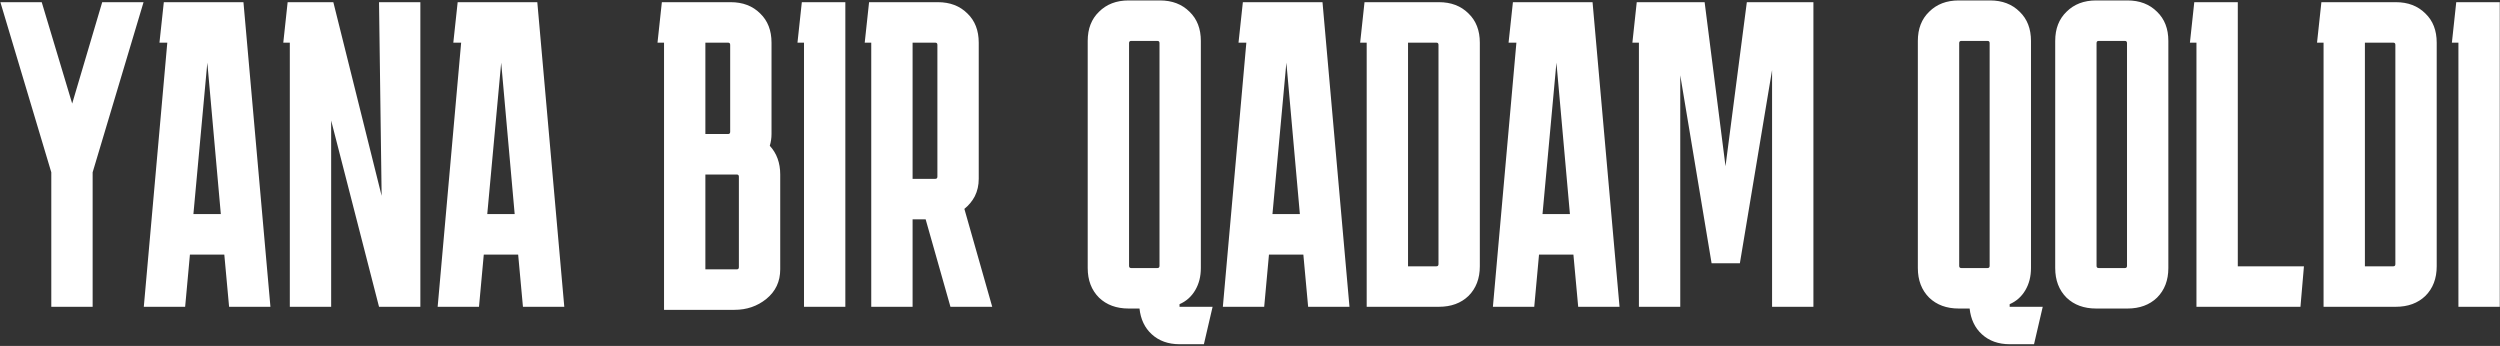 <?xml version="1.0" encoding="UTF-8"?> <svg xmlns="http://www.w3.org/2000/svg" width="1149" height="159" viewBox="0 0 1149 159" fill="none"><rect x="0" y="0" width="1149" height="159" fill="#333333" stroke="none"/><path d="M42.576 79.2V141H23.576V79.2L0.176 1H19.176L33.176 47.6L46.976 1H65.976L42.576 79.2ZM85.09 141H66.09L76.89 19.6H73.29L75.29 1H111.89L124.29 141H105.29L103.09 117H87.29L85.09 141ZM88.89 98.4H101.49L95.29 28.8L88.89 98.4ZM174.199 1H193.199V141H174.199L152.199 55.4V141H133.199V19.6H130.199L132.199 1H153.199L175.399 90L174.199 1ZM220.145 141H201.145L211.945 19.6H208.345L210.345 1H246.945L259.345 141H240.345L238.145 117H222.345L220.145 141ZM223.945 98.4H236.545L230.345 28.8L223.945 98.4ZM305.191 142.4V19.6H302.191L304.191 1H335.791C341.391 1 345.925 2.733 349.391 6.2C352.858 9.533 354.591 14 354.591 19.6V61.6C354.591 63.467 354.325 65.267 353.791 67C356.991 70.467 358.591 74.867 358.591 80.2V123.8C358.591 129.4 356.458 133.933 352.191 137.4C348.058 140.733 343.191 142.4 337.591 142.4H305.191ZM334.591 19.6H324.191V61.6H334.591C335.258 61.6 335.591 61.267 335.591 60.6V20.6C335.591 19.933 335.258 19.6 334.591 19.6ZM338.591 80.2H324.191V123.8H338.591C339.258 123.8 339.591 123.467 339.591 122.8V81.2C339.591 80.533 339.258 80.2 338.591 80.2ZM369.52 141V19.6H366.52L368.52 1H388.52V141H369.52ZM397.426 19.6L399.426 1H431.026C436.626 1 441.159 2.733 444.626 6.2C448.092 9.533 449.826 14 449.826 19.6V82.2C449.826 85.133 449.226 87.8 448.026 90.2C446.826 92.467 445.226 94.4 443.226 96L456.026 141H436.826L425.426 100.8H419.426V141H400.426V19.6H397.426ZM429.826 19.6H419.426V82.2H429.826C430.492 82.2 430.826 81.867 430.826 81.2V20.6C430.826 19.933 430.492 19.6 429.826 19.6ZM551.91 123.2C551.91 127.067 551.043 130.467 549.31 133.4C547.577 136.333 545.177 138.467 542.11 139.8V141H557.31L553.31 158.2H542.11C536.91 158.2 532.643 156.667 529.31 153.6C526.11 150.667 524.243 146.733 523.71 141.8H518.71C513.11 141.8 508.577 140.133 505.11 136.8C501.643 133.333 499.91 128.8 499.91 123.2V18.8C499.91 13.2 501.643 8.733 505.11 5.4C508.577 1.933 513.11 0.2 518.71 0.2H533.11C538.71 0.2 543.243 1.933 546.71 5.4C550.177 8.733 551.91 13.2 551.91 18.8V123.2ZM519.91 18.8C519.243 18.8 518.91 19.133 518.91 19.8V122.2C518.91 122.867 519.243 123.2 519.91 123.2H531.91C532.577 123.2 532.91 122.867 532.91 122.2V19.8C532.91 19.133 532.577 18.8 531.91 18.8H519.91ZM581.02 141H562.02L572.82 19.6H569.22L571.22 1H607.82L620.22 141H601.22L599.02 117H583.22L581.02 141ZM584.82 98.4H597.42L591.22 28.8L584.82 98.4ZM680.129 122.4C680.129 128 678.396 132.533 674.929 136C671.462 139.333 666.929 141 661.329 141H628.129V19.6H625.129L627.129 1H661.329C666.929 1 671.462 2.733 674.929 6.2C678.396 9.533 680.129 14 680.129 19.6V122.4ZM660.129 19.6H647.129V122.4H660.129C660.796 122.4 661.129 122.067 661.129 121.4V20.6C661.129 19.933 660.796 19.6 660.129 19.6ZM705.137 141H686.137L696.937 19.6H693.337L695.337 1H731.937L744.337 141H725.337L723.137 117H707.337L705.137 141ZM708.937 98.4H721.537L715.337 28.8L708.937 98.4ZM753.246 141V19.6H750.246L752.246 1H783.446L793.046 76.4L802.846 1H833.446V141H814.446V32.2L799.646 121H786.646L772.246 34.6V141H753.246ZM933.441 123.2C933.441 127.067 932.575 130.467 930.841 133.4C929.108 136.333 926.708 138.467 923.641 139.8V141H938.841L934.841 158.2H923.641C918.441 158.2 914.175 156.667 910.841 153.6C907.641 150.667 905.775 146.733 905.241 141.8H900.241C894.641 141.8 890.108 140.133 886.641 136.8C883.175 133.333 881.441 128.8 881.441 123.2V18.8C881.441 13.2 883.175 8.733 886.641 5.4C890.108 1.933 894.641 0.2 900.241 0.2H914.641C920.241 0.2 924.775 1.933 928.241 5.4C931.708 8.733 933.441 13.2 933.441 18.8V123.2ZM901.441 18.8C900.775 18.8 900.441 19.133 900.441 19.8V122.2C900.441 122.867 900.775 123.2 901.441 123.2H913.441C914.108 123.2 914.441 122.867 914.441 122.2V19.8C914.441 19.133 914.108 18.8 913.441 18.8H901.441ZM996.574 123.2C996.574 128.8 994.841 133.333 991.374 136.8C987.908 140.133 983.374 141.8 977.774 141.8H963.374C957.774 141.8 953.241 140.133 949.774 136.8C946.308 133.333 944.574 128.8 944.574 123.2V18.8C944.574 13.2 946.308 8.733 949.774 5.4C953.241 1.933 957.774 0.2 963.374 0.2H977.774C983.374 0.2 987.908 1.933 991.374 5.4C994.841 8.733 996.574 13.2 996.574 18.8V123.2ZM964.574 18.8C963.908 18.8 963.574 19.133 963.574 19.8V122.2C963.574 122.867 963.908 123.2 964.574 123.2H976.574C977.241 123.2 977.574 122.867 977.574 122.2V19.8C977.574 19.133 977.241 18.8 976.574 18.8H964.574ZM1058.89 122.4L1057.29 141H1009.49V19.6H1006.49L1008.49 1H1028.49V122.4H1058.89ZM1119.91 122.4C1119.91 128 1118.18 132.533 1114.71 136C1111.24 139.333 1106.71 141 1101.11 141H1067.91V19.6H1064.91L1066.91 1H1101.11C1106.71 1 1111.24 2.733 1114.71 6.2C1118.18 9.533 1119.91 14 1119.91 19.6V122.4ZM1099.91 19.6H1086.91V122.4H1099.91C1100.58 122.4 1100.91 122.067 1100.91 121.4V20.6C1100.91 19.933 1100.58 19.6 1099.91 19.6ZM1129.89 141V19.6H1126.89L1128.89 1H1148.89V141H1129.89Z" fill="white"></path></svg> 